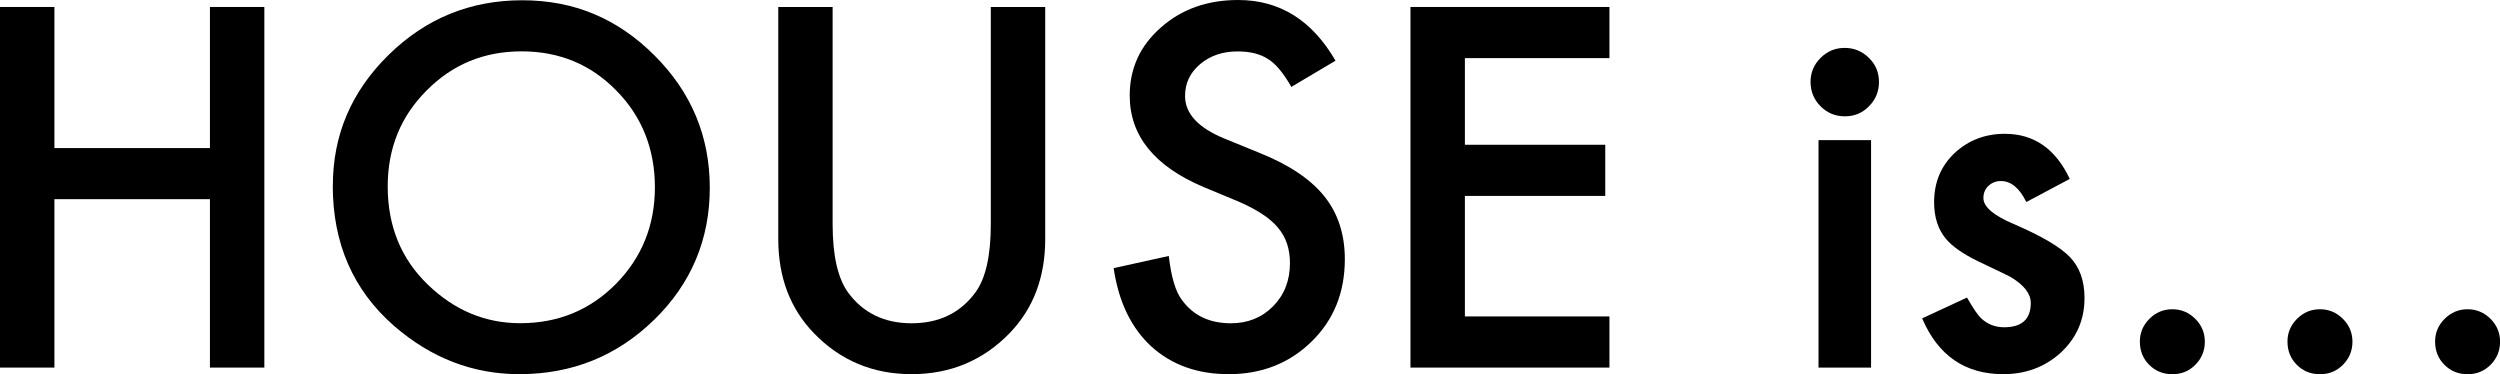 <?xml version="1.0" encoding="UTF-8"?><svg id="_レイヤー_2" xmlns="http://www.w3.org/2000/svg" viewBox="0 0 376.31 56.32"><defs><style>.cls-1{fill:#000;stroke-width:0px;}</style></defs><g id="_レイヤー_1-2"><path class="cls-1" d="M8.19,22.29h23.41V1.05h8.19v54.28h-8.19v-25.35H8.19v25.35H0V1.05h8.19v21.23Z"/><path class="cls-1" d="M50.1,27.95c0-7.64,2.8-14.2,8.4-19.69C64.08,2.78,70.78.04,78.61.04s14.37,2.77,19.9,8.3c5.55,5.53,8.33,12.18,8.33,19.93s-2.79,14.43-8.37,19.86c-5.6,5.46-12.36,8.19-20.29,8.19-7.01,0-13.3-2.43-18.88-7.28-6.14-5.37-9.21-12.4-9.21-21.09ZM58.36,28.05c0,6,2.02,10.93,6.05,14.8,4.01,3.87,8.64,5.8,13.89,5.8,5.7,0,10.5-1.97,14.41-5.91,3.91-3.98,5.87-8.84,5.87-14.55s-1.93-10.64-5.8-14.55c-3.84-3.94-8.6-5.91-14.27-5.91s-10.42,1.97-14.31,5.91c-3.89,3.89-5.84,8.7-5.84,14.41Z"/><path class="cls-1" d="M125.33,1.05v32.7c0,4.66.76,8.07,2.29,10.23,2.27,3.12,5.47,4.68,9.6,4.68s7.36-1.56,9.63-4.68c1.52-2.09,2.29-5.5,2.29-10.23V1.05h8.19v34.95c0,5.72-1.78,10.43-5.34,14.13-4.01,4.13-8.93,6.19-14.77,6.19s-10.75-2.06-14.73-6.19c-3.56-3.7-5.34-8.41-5.34-14.13V1.05h8.19Z"/><path class="cls-1" d="M201.02,9.14l-6.64,3.94c-1.24-2.16-2.43-3.56-3.55-4.22-1.17-.75-2.68-1.12-4.54-1.12-2.27,0-4.16.65-5.66,1.93-1.5,1.27-2.25,2.86-2.25,4.78,0,2.65,1.97,4.78,5.91,6.4l5.41,2.21c4.41,1.78,7.63,3.96,9.67,6.52s3.06,5.71,3.06,9.44c0,4.99-1.66,9.12-4.99,12.38-3.35,3.28-7.51,4.92-12.48,4.92-4.71,0-8.6-1.39-11.67-4.18-3.02-2.79-4.91-6.71-5.66-11.78l8.3-1.83c.37,3.19,1.03,5.39,1.97,6.61,1.69,2.34,4.15,3.52,7.38,3.52,2.55,0,4.68-.86,6.36-2.57,1.69-1.71,2.53-3.88,2.53-6.5,0-1.05-.15-2.02-.44-2.9-.29-.88-.75-1.69-1.37-2.43-.62-.74-1.42-1.43-2.41-2.07-.98-.64-2.16-1.26-3.52-1.85l-5.24-2.18c-7.43-3.14-11.14-7.73-11.14-13.78,0-4.08,1.56-7.49,4.68-10.23,3.12-2.77,7-4.15,11.64-4.15,6.26,0,11.14,3.05,14.66,9.14Z"/><path class="cls-1" d="M242.26,8.75h-21.76v13.04h21.13v7.7h-21.13v18.14h21.76v7.7h-29.95V1.05h29.95v7.7Z"/><path class="cls-1" d="M272.53,12.31c0-1.38.5-2.58,1.51-3.59s2.21-1.51,3.62-1.51,2.65.5,3.66,1.51c1.01.98,1.51,2.19,1.51,3.62s-.5,2.65-1.51,3.66c-.98,1.01-2.19,1.51-3.62,1.51s-2.65-.5-3.66-1.51c-1.01-1.01-1.51-2.24-1.51-3.69ZM281.64,21.09v34.24h-7.91V21.09h7.91Z"/><path class="cls-1" d="M311.55,26.93l-6.54,3.48c-1.03-2.11-2.31-3.16-3.83-3.16-.73,0-1.35.24-1.86.72-.52.48-.77,1.1-.77,1.85,0,1.31,1.52,2.61,4.57,3.9,4.2,1.81,7.02,3.47,8.47,4.99,1.45,1.52,2.18,3.57,2.18,6.15,0,3.3-1.22,6.07-3.66,8.3-2.37,2.11-5.23,3.16-8.58,3.16-5.74,0-9.81-2.8-12.2-8.4l6.75-3.13c.94,1.64,1.65,2.68,2.14,3.13.96.89,2.11,1.34,3.45,1.34,2.67,0,4.01-1.22,4.01-3.66,0-1.41-1.03-2.72-3.09-3.94-.8-.4-1.59-.79-2.39-1.16-.8-.37-1.61-.76-2.43-1.16-2.3-1.12-3.91-2.25-4.85-3.38-1.2-1.43-1.79-3.27-1.79-5.52,0-2.98,1.02-5.44,3.06-7.38,2.09-1.95,4.62-2.92,7.59-2.92,4.38,0,7.64,2.26,9.77,6.79Z"/><path class="cls-1" d="M322.1,51.4c0-1.31.48-2.45,1.44-3.41s2.11-1.44,3.45-1.44,2.48.48,3.45,1.44c.96.96,1.44,2.11,1.44,3.45s-.48,2.52-1.44,3.48c-.94.94-2.09,1.41-3.45,1.41s-2.54-.47-3.48-1.41c-.94-.94-1.41-2.11-1.41-3.52Z"/><path class="cls-1" d="M344.32,51.4c0-1.31.48-2.45,1.44-3.41.96-.96,2.11-1.44,3.45-1.44s2.48.48,3.45,1.44c.96.96,1.44,2.11,1.44,3.45s-.48,2.52-1.44,3.48c-.94.94-2.09,1.41-3.45,1.41s-2.54-.47-3.48-1.41-1.41-2.11-1.41-3.52Z"/><path class="cls-1" d="M366.54,51.4c0-1.31.48-2.45,1.44-3.41.96-.96,2.11-1.44,3.45-1.44s2.48.48,3.45,1.44c.96.96,1.44,2.11,1.44,3.45s-.48,2.52-1.44,3.48c-.94.94-2.09,1.41-3.45,1.41s-2.54-.47-3.48-1.41-1.41-2.11-1.41-3.52Z"/></g></svg>